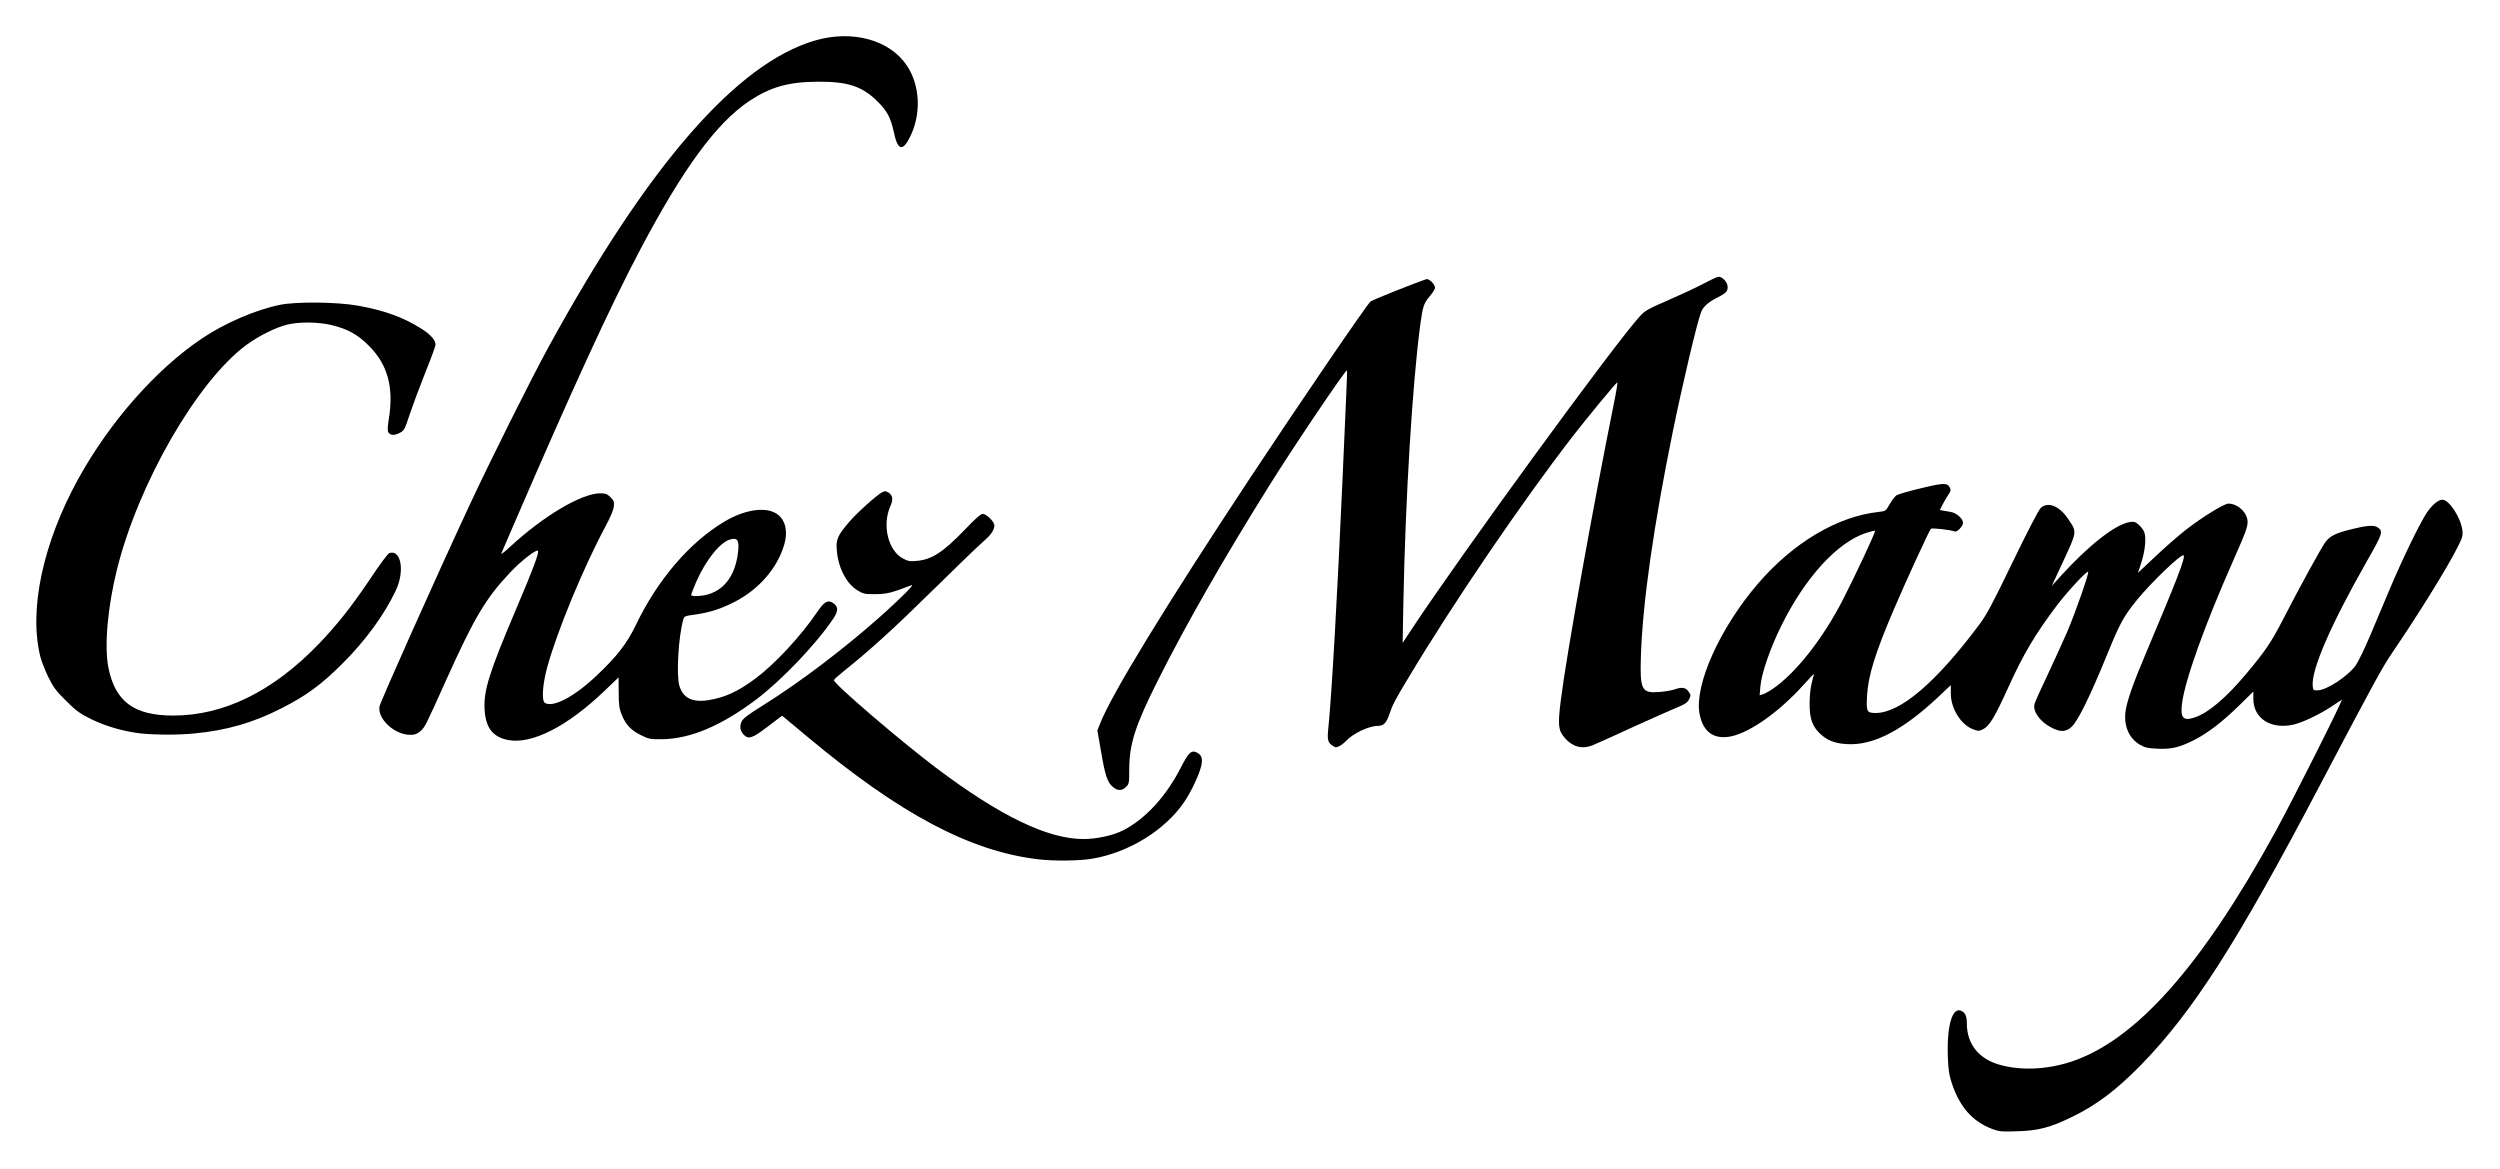 <svg class="img-fluid" xmlns="http://www.w3.org/2000/svg" style="transform-origin:50% 50%" viewBox="0 0 19460 9100" cursor="move"><g fill="#000"><path d="M15505 8787c-151-58-248-167-311-352-22-65-28-104-32-207-9-247 36-397 108-358 29 15 40 43 40 98 0 159 94 276 258 321 163 45 358 37 542-21 508-161 1025-741 1604-1798 138-252 531-1034 514-1023-7 4-46 30-86 57-86 56-217 119-284 135-179 43-318-45-318-200v-56l-108 106c-129 127-247 218-352 271-116 58-177 73-284 68-78-3-99-8-139-31-83-49-124-141-113-251 8-78 58-222 163-469 241-571 306-738 290-754s-250 208-363 347c-104 128-133 181-235 432-132 323-227 515-274 556-44 40-87 42-154 7-90-45-148-125-135-183 3-15 49-117 101-226 52-110 121-262 154-338 65-152 172-459 163-467-10-10-166 159-245 264-169 224-260 378-380 643-102 225-145 296-194 319-31 15-37 15-79-1-93-36-171-162-171-277v-66l-105 99c-259 242-477 360-670 361-106 0-173-21-233-73-69-61-92-123-91-245 0-60 7-124 17-161 9-34 17-65 17-68s-34 32-75 78c-204 229-453 400-603 413-116 11-189-52-213-182-41-223 159-668 455-1012 275-319 616-522 938-558 56-6 57-7 87-60 17-30 41-61 54-70 12-8 99-33 192-55 178-43 202-43 224-2 7 14 5 26-10 48-11 16-31 50-45 76l-24 48 22 4c13 3 41 8 62 11 45 7 96 52 96 85 0 26-46 74-64 67-34-13-178-29-186-21-13 13-198 416-286 622-149 348-203 524-211 679-7 123-1 133 67 133 192 0 471-238 808-690 58-78 104-165 261-490 115-237 201-404 217-417 56-50 144-15 212 86 71 106 73 92-49 354l-78 168 66-73c217-240 428-406 540-424 33-5 44-2 70 20 17 14 36 39 43 56 18 43 8 148-23 242l-25 77 132-124c72-69 181-164 241-211 126-98 298-204 331-204 62 0 128 52 145 113 13 50 3 81-106 327-223 503-380 940-401 1122-13 108 12 133 101 102 106-35 246-155 403-343 147-176 191-241 284-421 131-255 294-552 328-599 35-48 81-71 198-100 124-31 179-35 207-17 48 31 44 45-81 264-281 494-434 846-422 972 3 33 5 35 39 34 70-2 232-108 295-193 18-25 68-127 110-226s112-265 156-370c103-244 234-512 288-594 43-62 89-101 122-101 52 0 143 140 155 238 5 42 0 58-37 131-80 160-304 521-505 816-80 117-142 230-563 1030-648 1233-990 1767-1396 2184-191 195-348 314-539 406-168 82-263 107-427 111-122 4-141 2-195-19zm-1710-3422c178-120 386-382 544-685 93-180 263-541 256-548-2-3-35 5-71 17-223 73-472 346-658 721-86 174-155 373-163 472l-6 70 24-7c13-4 47-22 74-40z"/><path d="M8083 6689c-531-62-1077-352-1797-953l-198-165-111 84c-119 91-150 102-187 65-29-29-35-67-17-104 11-24 51-54 165-125 289-180 639-446 927-703 158-142 260-245 230-233-155 60-192 69-281 70-83 0-94-2-140-30-86-53-149-175-160-309-8-87 5-116 94-221 62-73 215-210 258-233 22-11 29-11 50 2 34 23 38 54 14 108-65 147-16 346 100 406 37 20 55 23 105 18 118-10 206-67 377-245 80-84 122-121 138-121 28 0 90 61 90 89 0 37-26 75-87 127-32 27-206 195-388 374-306 301-488 467-692 630-45 36-82 69-82 74-2 28 509 466 793 681 500 377 871 556 1151 556 103 0 233-29 308-68 173-88 335-265 450-491 61-118 81-136 126-113 36 20 44 47 31 104-16 69-78 200-131 278-150 222-437 398-723 444-97 16-295 18-413 4z"/><path d="M8662 6125c-42-36-59-85-91-273l-29-166 20-51c89-228 496-895 1169-1915 373-564 905-1345 937-1373 13-12 350-146 434-174 21-6 68 39 68 66 0 11-18 40-39 65-48 55-56 80-76 226-61 462-115 1341-131 2155l-6 320 69-105c376-571 1595-2243 1781-2442 37-40 66-56 210-118 92-40 220-99 284-133 115-59 117-60 143-43 33 22 49 57 41 90-5 19-24 35-74 60-74 37-114 72-130 114-31 77-144 557-222 937-147 722-233 1321-247 1735-9 273 4 298 147 286 43-3 98-13 122-22 52-18 82-12 104 22 16 23 16 28 2 57-13 26-30 38-99 66-46 19-201 88-344 153-143 66-282 129-310 140-80 31-153 12-213-56-53-61-57-97-33-293 44-352 248-1493 414-2315 19-92 30-165 26-162-14 8-240 282-346 419-396 512-929 1295-1280 1881-106 176-124 211-148 283-22 67-45 91-88 91-72 0-198 60-252 120-11 12-33 29-48 37-25 13-31 13-52-1-40-26-45-46-35-142 26-252 71-1049 110-1929 11-258 24-555 29-660 5-104 8-191 6-193-8-9-414 591-605 898-350 559-647 1078-864 1510-178 354-226 500-226 698 0 107-1 114-25 137-31 32-66 32-103 0z"/><path d="M3953 5760c-119-24-174-97-181-241-7-148 35-282 248-784 128-301 175-426 168-446s-127 72-215 165c-192 203-280 351-503 846-155 345-162 360-197 391-27 23-43 29-81 29-121-1-254-123-238-221 6-35 439-1005 702-1569 153-329 473-971 609-1220C5042 1289 5733 493 6345 315c290-84 580-5 714 195 104 157 114 379 23 559-56 112-94 101-123-34-26-120-51-168-128-245-119-118-230-155-461-154s-371 40-537 150c-256 171-514 522-851 1160-227 429-525 1077-964 2094-61 140-113 262-116 270s28-16 69-54c258-239 556-416 701-416 42 0 54 5 80 30 27 27 30 36 26 74-3 26-28 85-64 152-171 317-381 826-455 1100-36 133-44 258-18 275 63 40 229-47 403-212 158-149 236-250 304-391 170-355 420-647 693-809 149-89 307-115 394-66 76 42 102 135 69 248-53 181-197 347-384 443-107 55-190 82-304 99-87 12-90 13-98 42-37 132-54 428-30 512 28 96 101 133 226 113 128-20 232-68 366-168 154-115 355-332 481-518 55-81 83-97 124-70s42 60 3 119c-131 197-403 482-603 633-273 205-512 305-730 308-94 1-104-1-167-32-77-38-119-83-150-162-18-45-22-77-22-171l-1-116-110 105c-288 277-568 419-752 382zm1561-1134c133-40 214-159 232-338 8-85-6-104-62-89-79 21-191 162-265 331-21 50-39 95-39 101 0 14 80 11 134-5z"/><path d="M1095 5709c-131-15-271-55-385-111-90-45-118-65-196-143-78-77-98-104-138-185-25-52-53-122-61-155-93-364 18-886 295-1389 245-443 605-852 963-1092 173-117 420-224 605-261 128-26 443-23 606 6 204 36 354 90 492 177 74 46 114 90 114 128 0 10-35 107-79 215-43 108-97 253-121 324-41 124-43 128-81 148-43 21-73 18-88-9-5-10-3-49 5-97 41-249-7-427-156-575-87-87-163-129-291-160-102-24-246-26-339-4-89 20-231 91-326 162-382 285-837 1076-1003 1743-74 296-100 602-67 767 53 264 200 372 505 372 393 0 776-188 1131-556 146-152 261-298 407-516 68-103 133-190 144-193 91-29 121 140 51 289-90 192-238 394-421 576-163 162-277 245-471 344-220 112-425 171-674 195-126 13-305 12-421 0z"/></g></svg>
